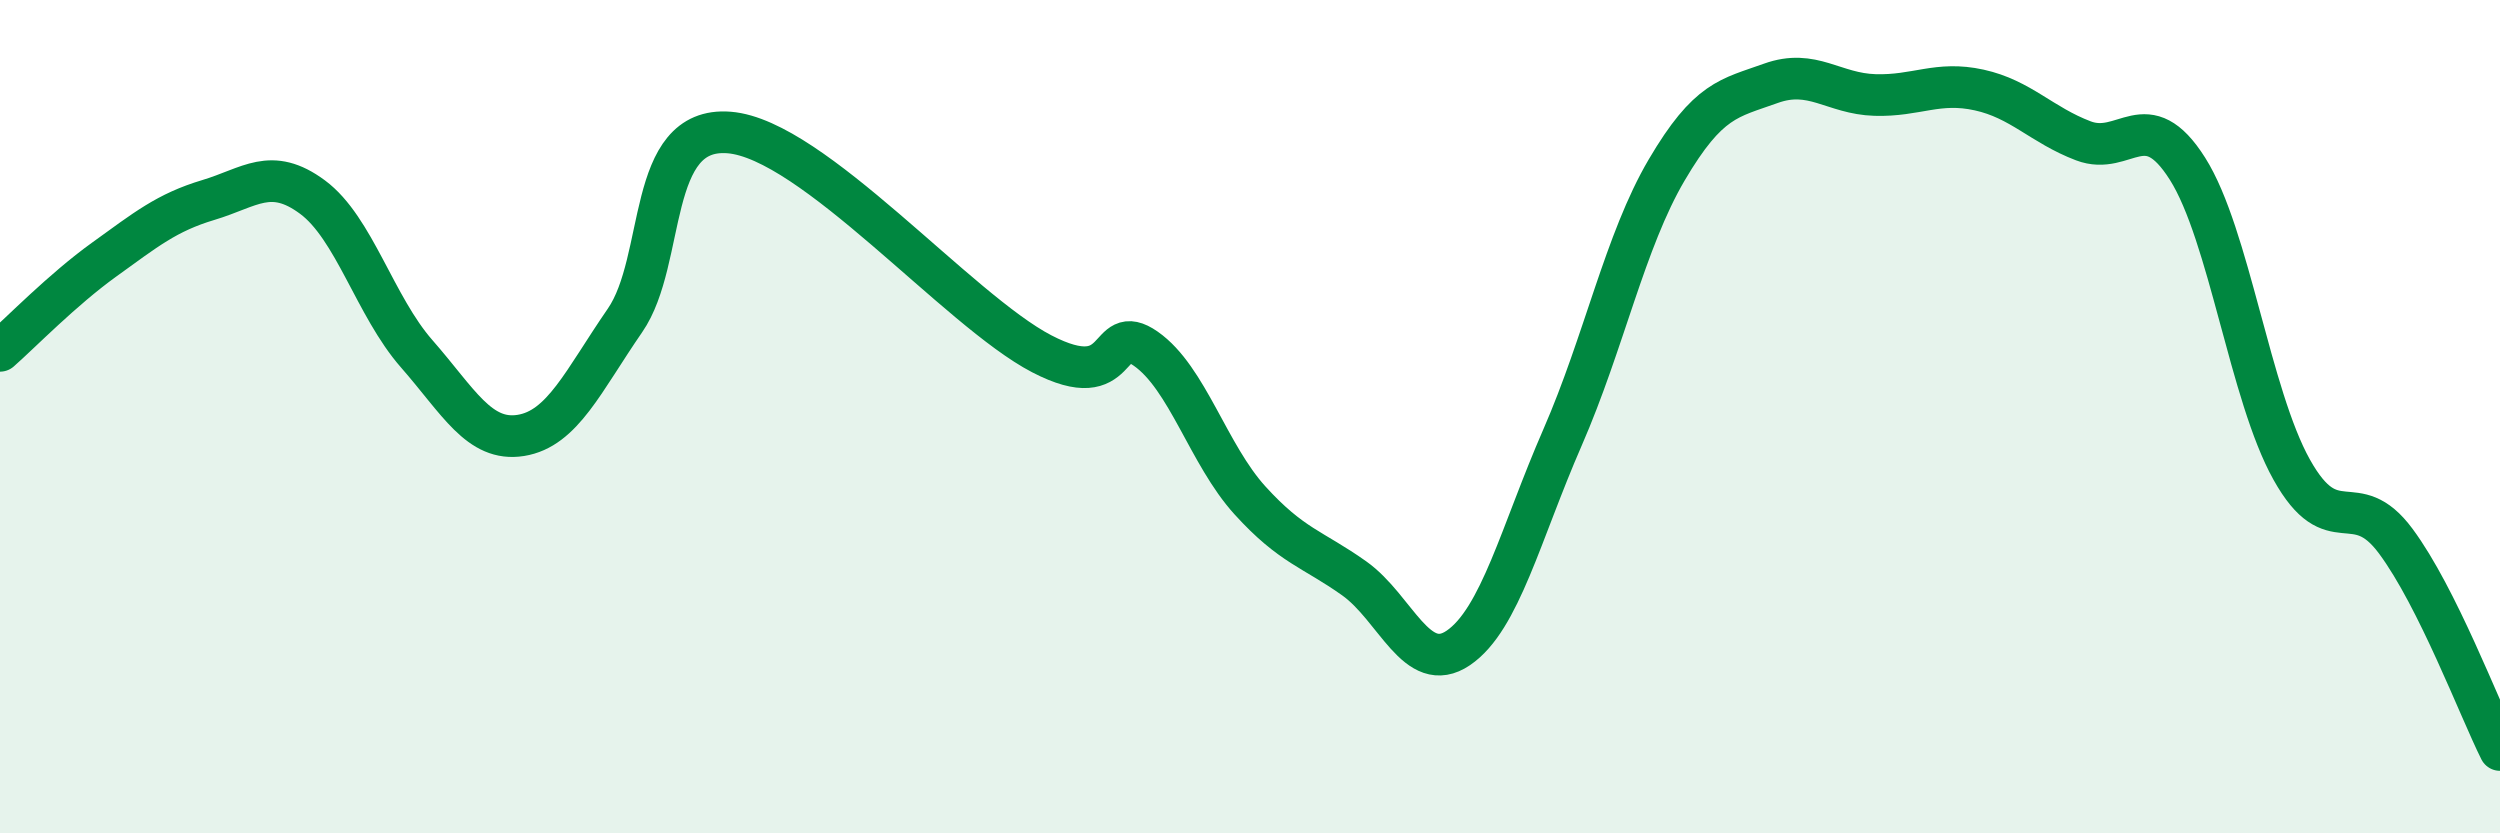 
    <svg width="60" height="20" viewBox="0 0 60 20" xmlns="http://www.w3.org/2000/svg">
      <path
        d="M 0,8.42 C 0.5,7.98 1.5,6.95 2.5,6.23 C 3.5,5.51 4,5.1 5,4.8 C 6,4.5 6.5,3.99 7.5,4.73 C 8.5,5.47 9,7.35 10,8.49 C 11,9.63 11.5,10.61 12.5,10.45 C 13.5,10.29 14,9.14 15,7.69 C 16,6.24 15.5,3.02 17.5,3.18 C 19.5,3.34 23,7.45 25,8.49 C 27,9.53 26.5,7.67 27.5,8.37 C 28.5,9.07 29,10.91 30,12.01 C 31,13.11 31.5,13.17 32.5,13.88 C 33.5,14.59 34,16.23 35,15.55 C 36,14.87 36.5,12.79 37.5,10.5 C 38.5,8.21 39,5.78 40,4.08 C 41,2.38 41.5,2.36 42.5,2 C 43.5,1.64 44,2.25 45,2.28 C 46,2.31 46.5,1.94 47.5,2.16 C 48.5,2.38 49,3 50,3.38 C 51,3.76 51.5,2.47 52.5,4.05 C 53.5,5.63 54,9.48 55,11.27 C 56,13.06 56.5,11.64 57.5,12.99 C 58.5,14.34 59.5,17 60,18L60 20L0 20Z"
        fill="#008740"
        opacity="0.1"
        stroke-linecap="round"
        stroke-linejoin="round"
      />
      <path
        d="M 0,8.42 C 0.5,7.98 1.5,6.95 2.5,6.23 C 3.5,5.51 4,5.1 5,4.8 C 6,4.5 6.5,3.99 7.5,4.73 C 8.5,5.47 9,7.35 10,8.49 C 11,9.63 11.5,10.61 12.5,10.45 C 13.5,10.29 14,9.14 15,7.69 C 16,6.24 15.5,3.02 17.5,3.18 C 19.5,3.34 23,7.45 25,8.49 C 27,9.53 26.5,7.67 27.5,8.37 C 28.5,9.07 29,10.91 30,12.01 C 31,13.11 31.5,13.17 32.5,13.88 C 33.5,14.59 34,16.23 35,15.55 C 36,14.87 36.5,12.79 37.5,10.5 C 38.5,8.21 39,5.78 40,4.08 C 41,2.38 41.5,2.36 42.5,2 C 43.5,1.64 44,2.25 45,2.28 C 46,2.31 46.5,1.94 47.5,2.16 C 48.5,2.38 49,3 50,3.38 C 51,3.76 51.5,2.47 52.5,4.05 C 53.5,5.63 54,9.48 55,11.27 C 56,13.06 56.5,11.64 57.5,12.99 C 58.5,14.34 59.5,17 60,18"
        stroke="#008740"
        stroke-width="1"
        fill="none"
        stroke-linecap="round"
        stroke-linejoin="round"
      />
    </svg>
  